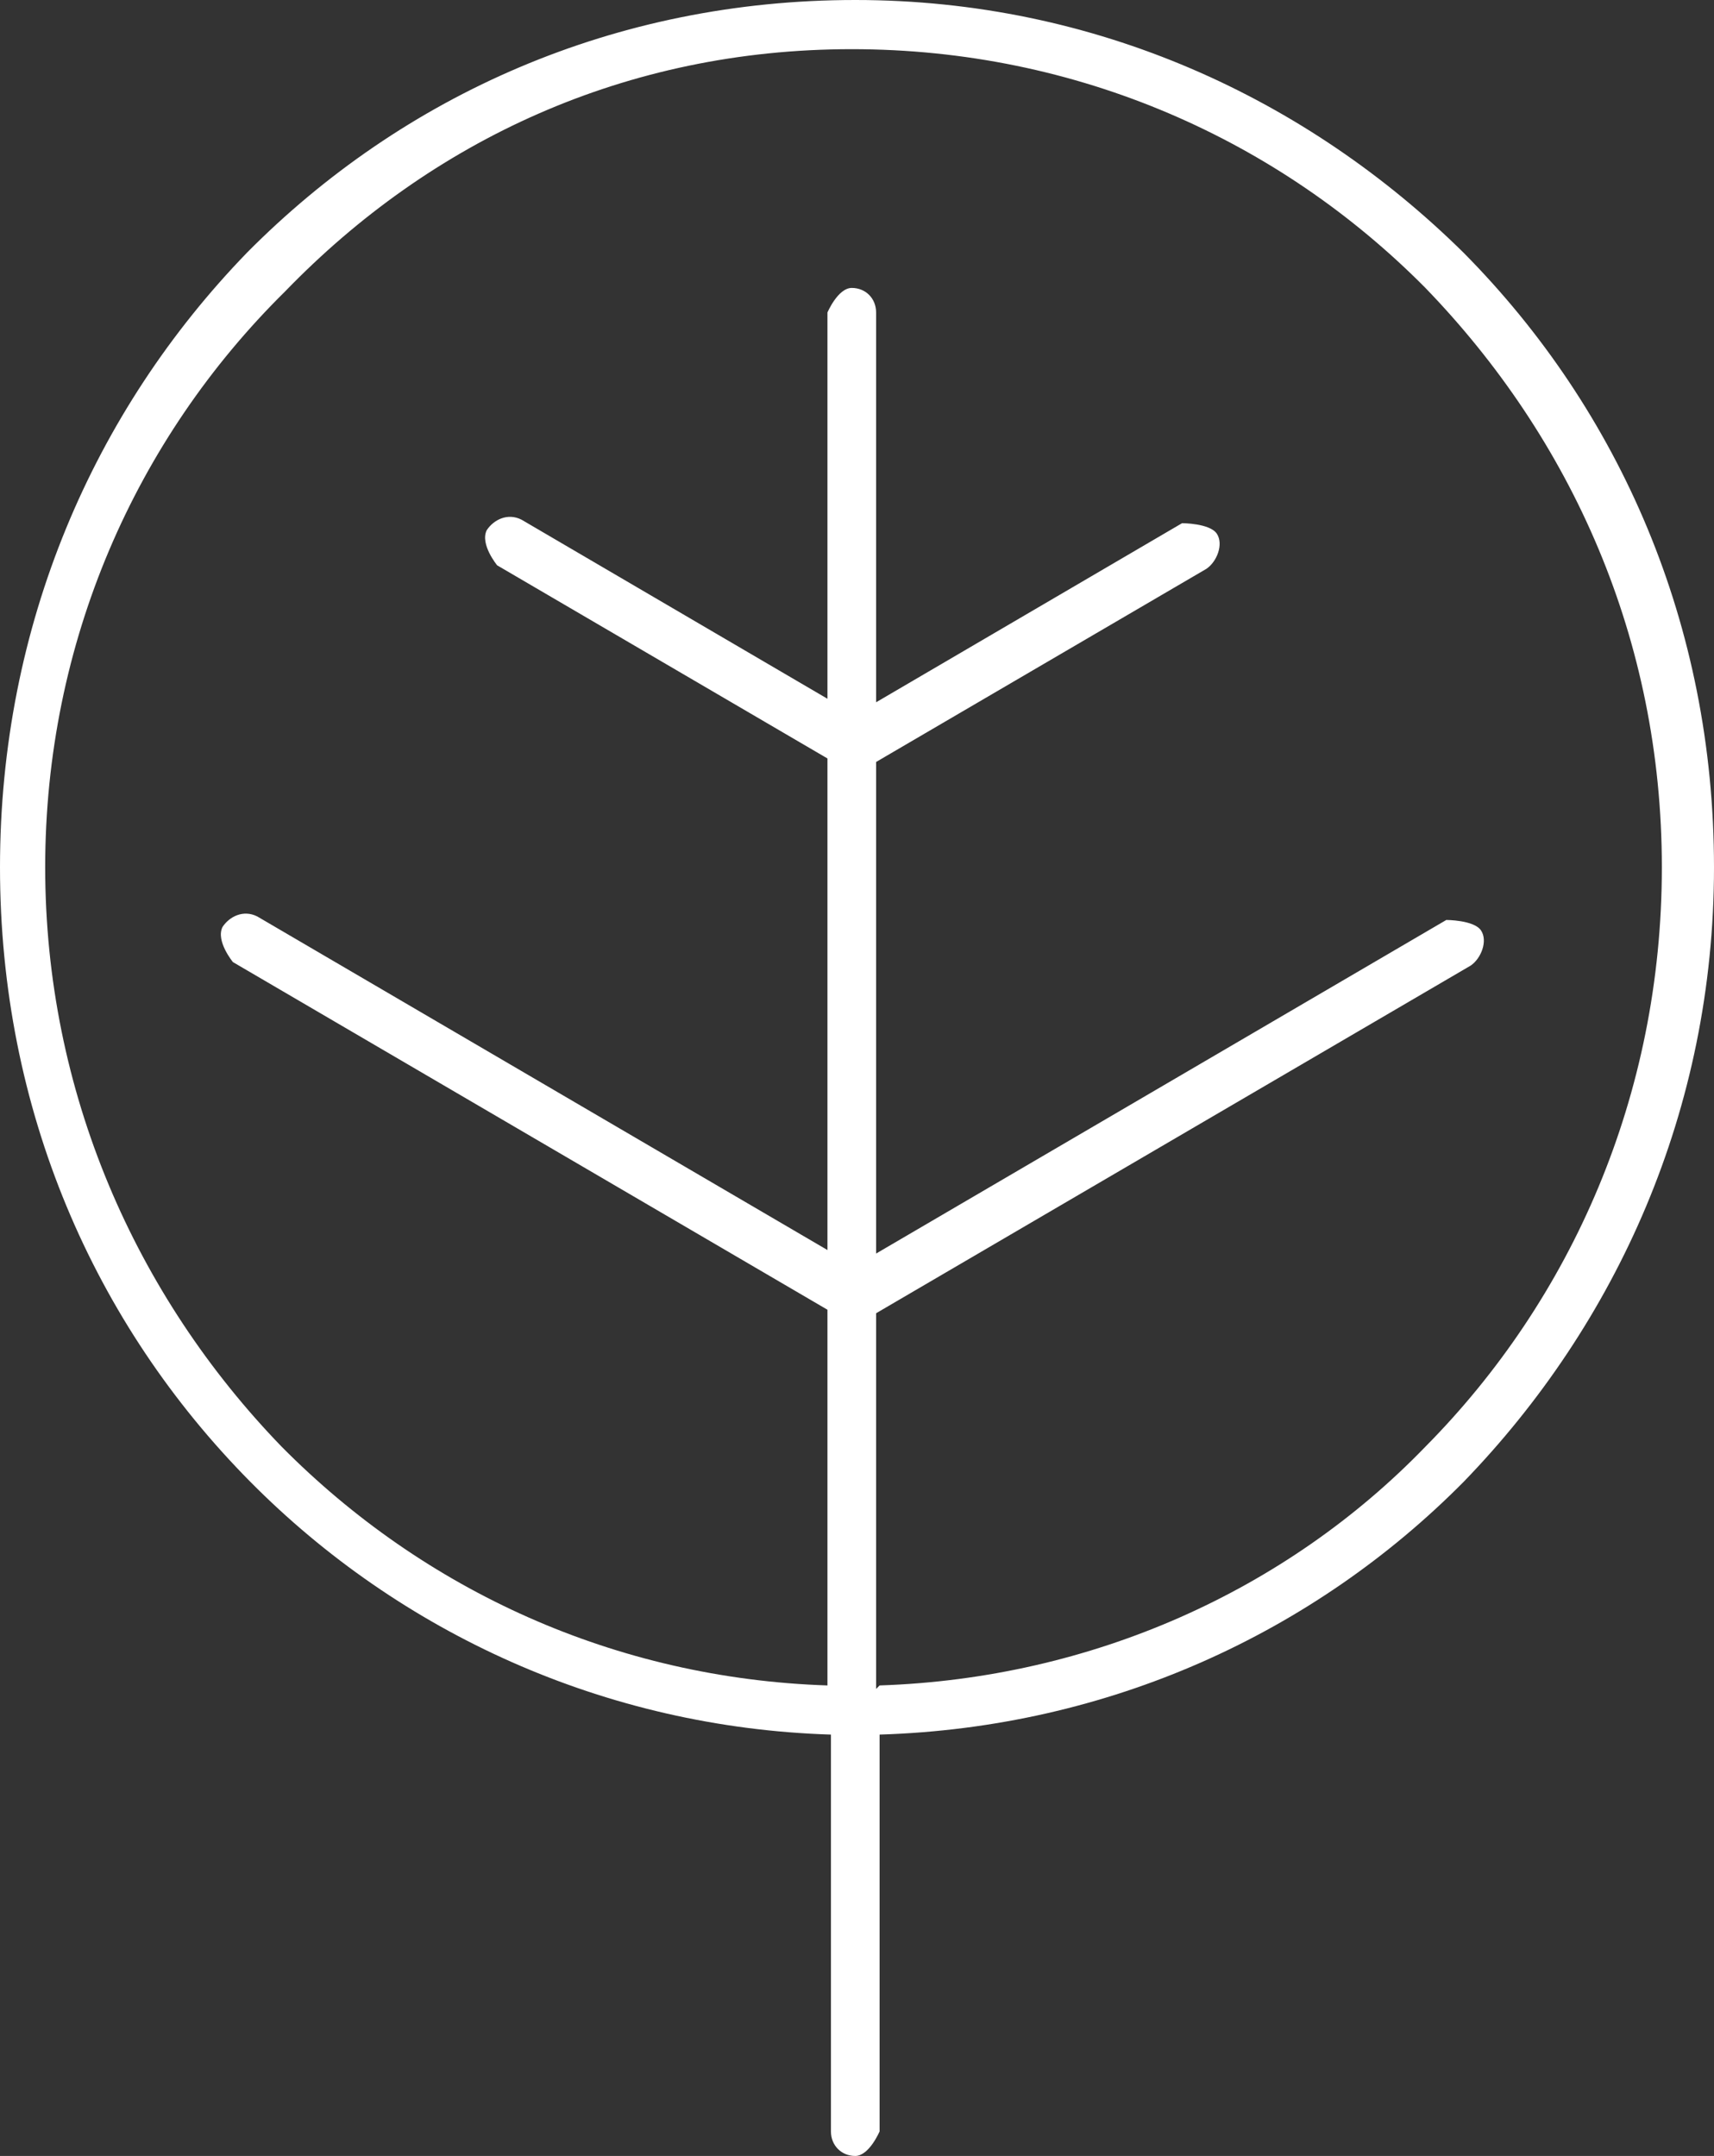 <?xml version="1.0" encoding="UTF-8"?>
<svg xmlns="http://www.w3.org/2000/svg" width="66" height="83" viewBox="0 0 66 83" fill="none">
  <rect x="0" y="0" width="66" height="83" fill="#333333" stroke="none"/>
  <path fill-rule="evenodd" clip-rule="evenodd" d="M33.87 64.886C42.036 64.616 49.533 61.236 54.888 55.694C60.511 50.016 63.992 42.176 63.992 33.389C63.992 24.603 60.511 16.897 54.888 11.085C49.266 5.407 41.501 1.893 32.799 1.893C24.097 1.893 16.6 5.407 10.978 11.22C5.221 16.897 1.74 24.738 1.74 33.389C1.74 42.041 5.221 49.881 10.844 55.694C16.333 61.236 23.696 64.616 31.862 64.886V50.422L8.97 37.039C8.97 37.039 8.3 36.228 8.568 35.687C8.836 35.282 9.371 35.011 9.907 35.282L31.862 48.124V29.199L19.144 21.764C19.144 21.764 18.475 20.953 18.742 20.412C19.01 20.006 19.546 19.736 20.081 20.006L31.862 26.901V12.031C31.862 12.031 32.264 11.085 32.799 11.085C33.335 11.085 33.736 11.49 33.736 12.031V27.036L45.517 20.142C45.517 20.142 46.588 20.142 46.856 20.547C47.124 20.953 46.856 21.629 46.454 21.899L33.736 29.334V48.259L55.692 35.417C55.692 35.417 56.763 35.417 57.03 35.822C57.298 36.228 57.03 36.904 56.629 37.174L33.736 50.557V65.021L33.87 64.886ZM33.87 66.778V82.054C33.87 82.054 33.469 83 32.933 83C32.398 83 31.996 82.594 31.996 82.054V66.778C23.294 66.508 15.396 62.858 9.639 57.046C3.615 50.962 0 42.717 0 33.389C0 24.062 3.615 15.816 9.505 9.733C15.529 3.65 23.696 0 32.933 0C42.17 0 50.337 3.785 56.361 9.733C62.385 15.816 66 24.062 66 33.389C66 42.717 62.252 50.962 56.361 57.046C50.605 62.858 42.706 66.508 33.87 66.778Z" fill="white"></path>
</svg>

